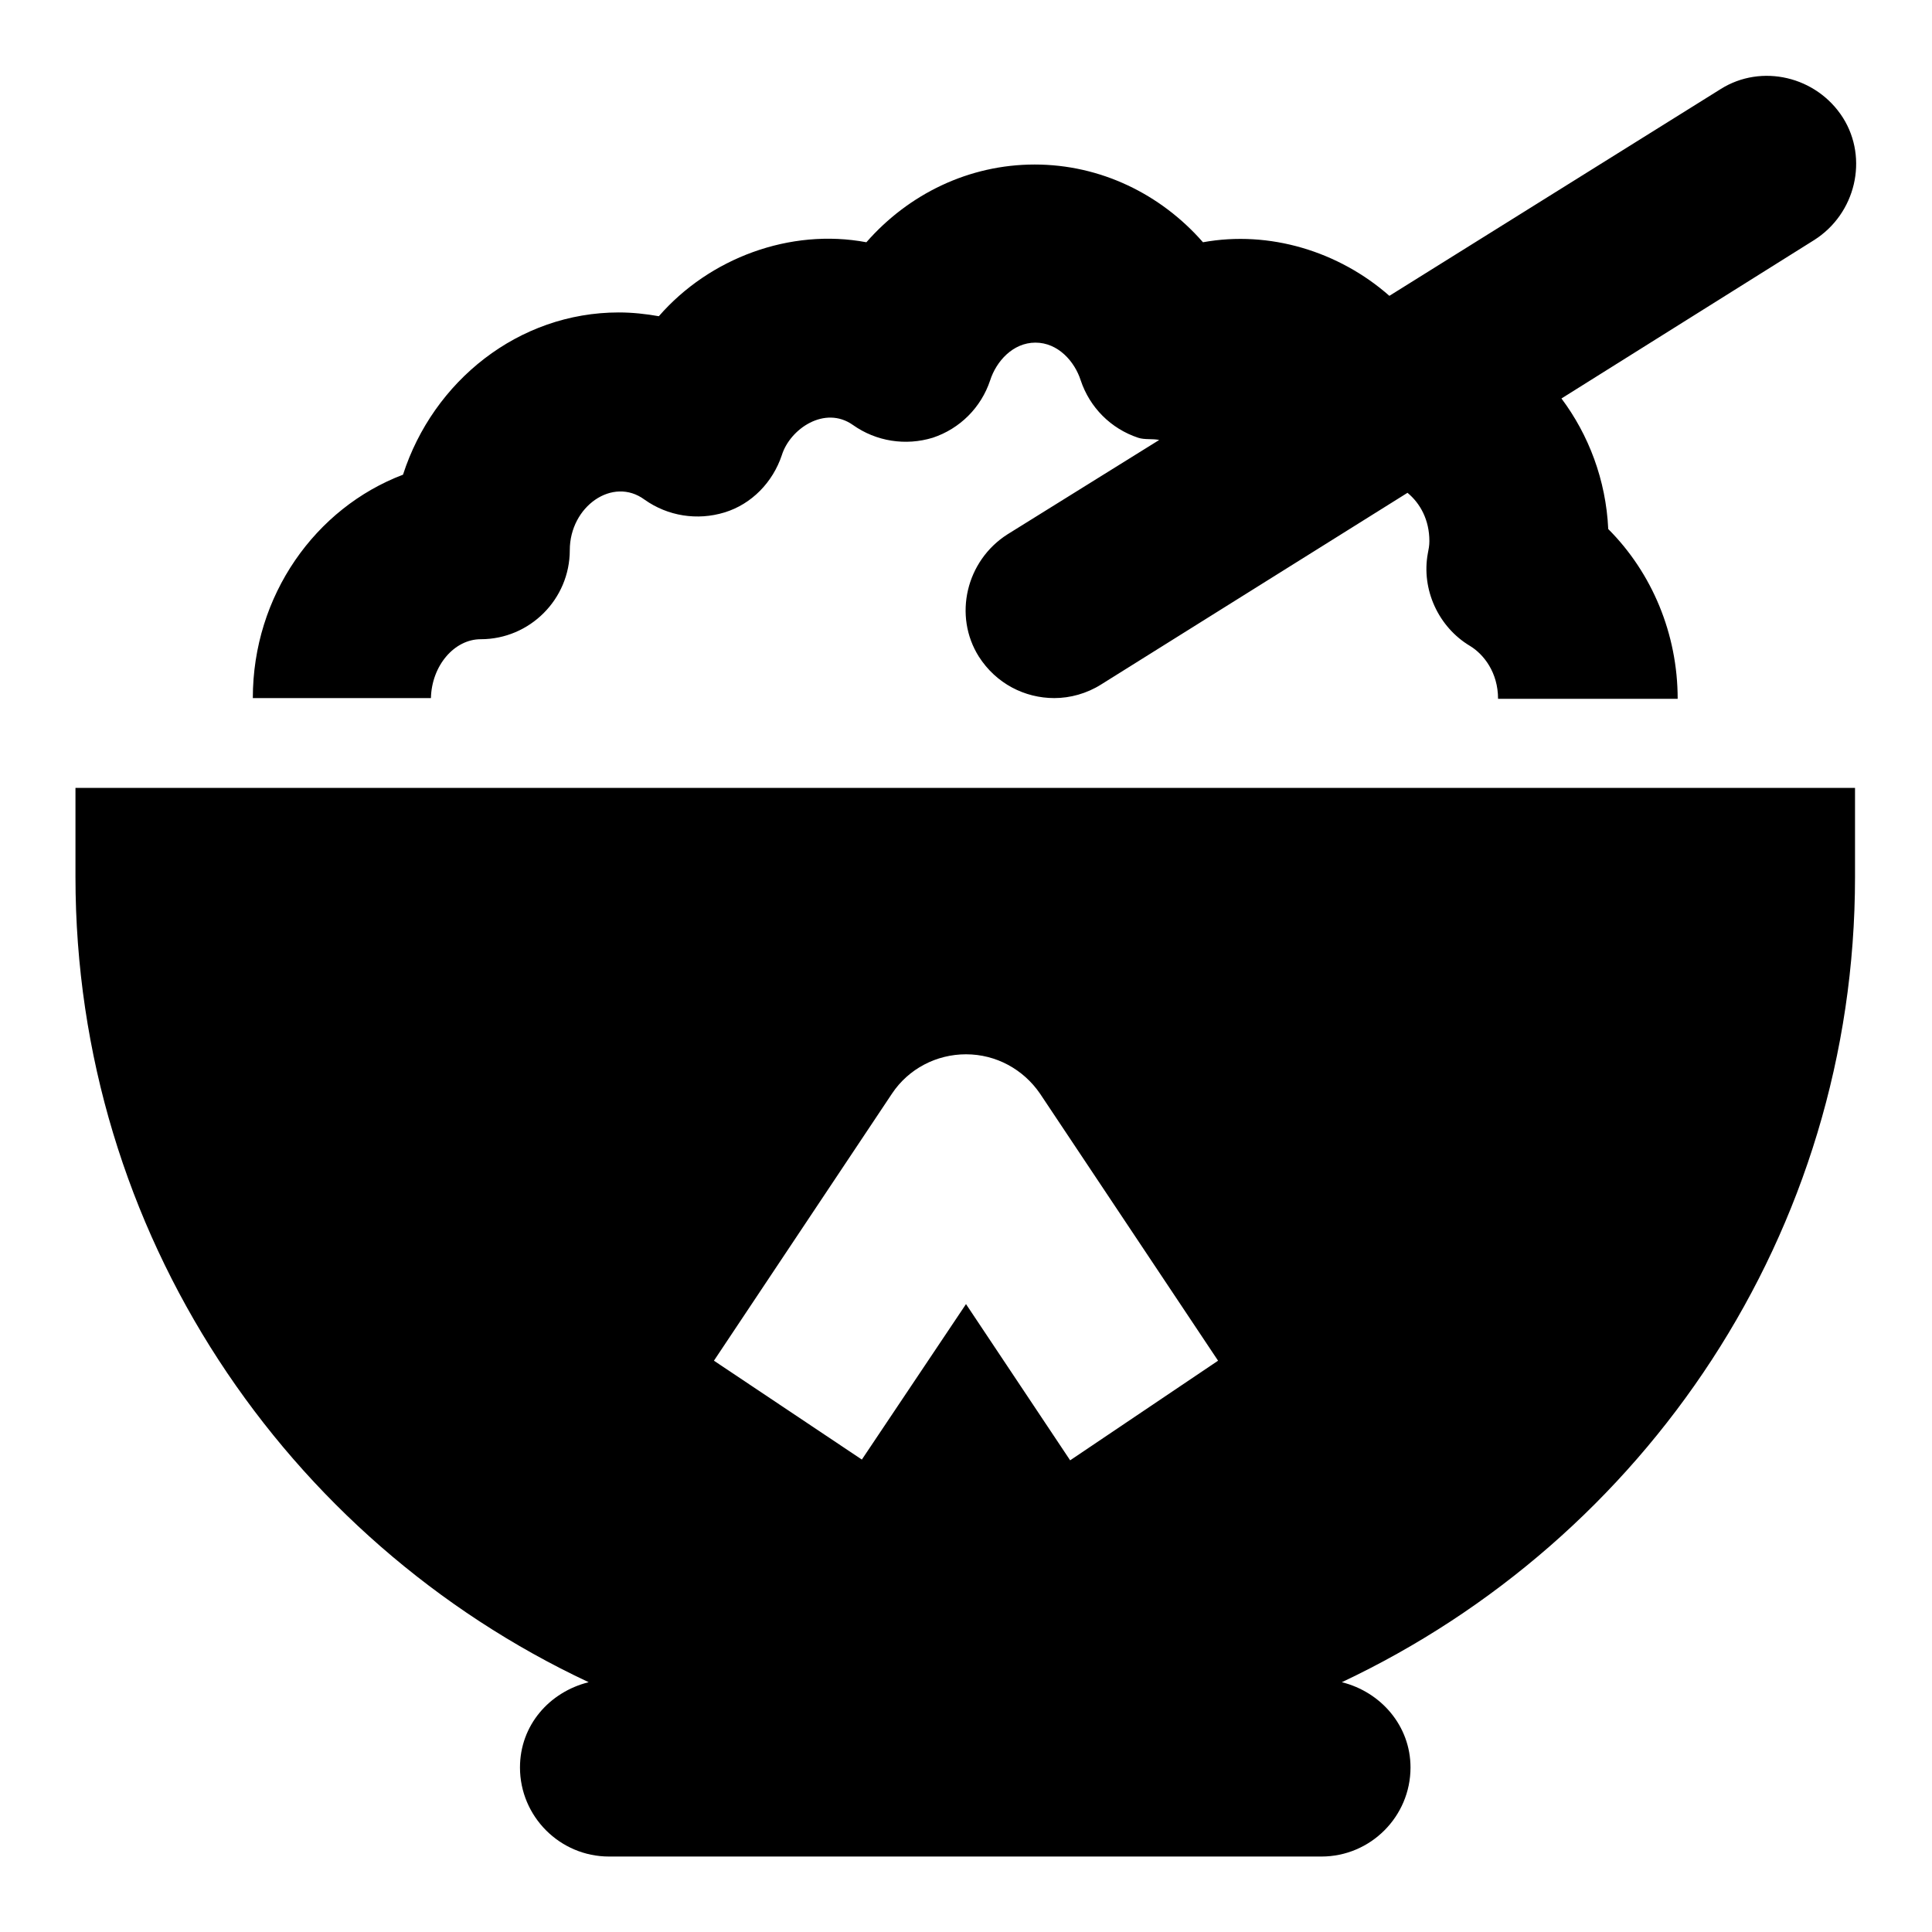 <?xml version="1.0" encoding="utf-8"?>
<!-- Svg Vector Icons : http://www.onlinewebfonts.com/icon -->
<!DOCTYPE svg PUBLIC "-//W3C//DTD SVG 1.1//EN" "http://www.w3.org/Graphics/SVG/1.1/DTD/svg11.dtd">
<svg version="1.1" xmlns="http://www.w3.org/2000/svg" xmlns:xlink="http://www.w3.org/1999/xlink" x="0px" y="0px" viewBox="0 0 256 256" enable-background="new 0 0 256 256" xml:space="preserve">
<g> <path fill="#000000" d="M63.7,84.7c6.5,0,11.8-5.3,11.8-11.8c0-5.8,5.7-9.8,9.9-6.7c3.1,2.2,7,2.8,10.6,1.7c3.6-1.1,6.4-4,7.6-7.6 c1.1-3.5,5.7-6.6,9.4-4c3.1,2.2,7,2.8,10.6,1.7c3.6-1.2,6.4-4,7.6-7.6c0.8-2.5,3-5,6-5c3,0,5.2,2.5,6,5c1.2,3.6,4,6.4,7.6,7.6 c0.9,0.3,1.9,0.1,2.8,0.3l-20.1,12.5c-5.5,3.5-7.2,10.8-3.8,16.2c2.3,3.6,6.1,5.5,10,5.5c2.1,0,4.3-0.6,6.2-1.8l40.6-25.4 c1.7,1.4,2.9,3.6,2.9,6.4c0,0.6-0.1,1.1-0.2,1.6c-0.9,4.8,1.4,9.8,5.6,12.3c1.8,1.1,3.7,3.5,3.7,7h23.8c0-8.6-3.4-16.7-9.2-22.5 c-0.3-6.5-2.6-12.5-6.2-17.3l33.5-21c5.5-3.5,7.2-10.8,3.8-16.2c-3.5-5.5-10.8-7.2-16.2-3.8l-43.9,27.4c-6.7-5.9-15.9-8.7-24.7-7.1 c-5.6-6.4-13.6-10.3-22.3-10.3c-8.7,0-16.7,3.9-22.3,10.3c-10.1-1.9-20.8,2.1-27.5,9.8c-1.7-0.3-3.5-0.5-5.3-0.5 c-13.3,0-24.6,9.1-28.6,21.5c-11.6,4.4-19.9,16-19.9,29.6h23.6C57.2,88.2,60.2,84.7,63.7,84.7L63.7,84.7z M10,104.4v11.8 c0,47.2,27.9,87.9,68,106.7c-5.2,1.3-9.1,5.7-9.1,11.3c0,6.5,5.3,11.8,11.8,11.8h94.4c6.5,0,11.8-5.3,11.8-11.8 c0-5.5-3.9-10-9.1-11.3c40.1-18.9,68-59.5,68-106.7v-11.8H10z M141.8,193.5L128,172.8l-13.8,20.6l-19.6-13.1l23.6-35.4 c2.2-3.3,5.9-5.2,9.8-5.2c4,0,7.6,2,9.8,5.2l23.6,35.4L141.8,193.5L141.8,193.5z"/></g>
</svg>